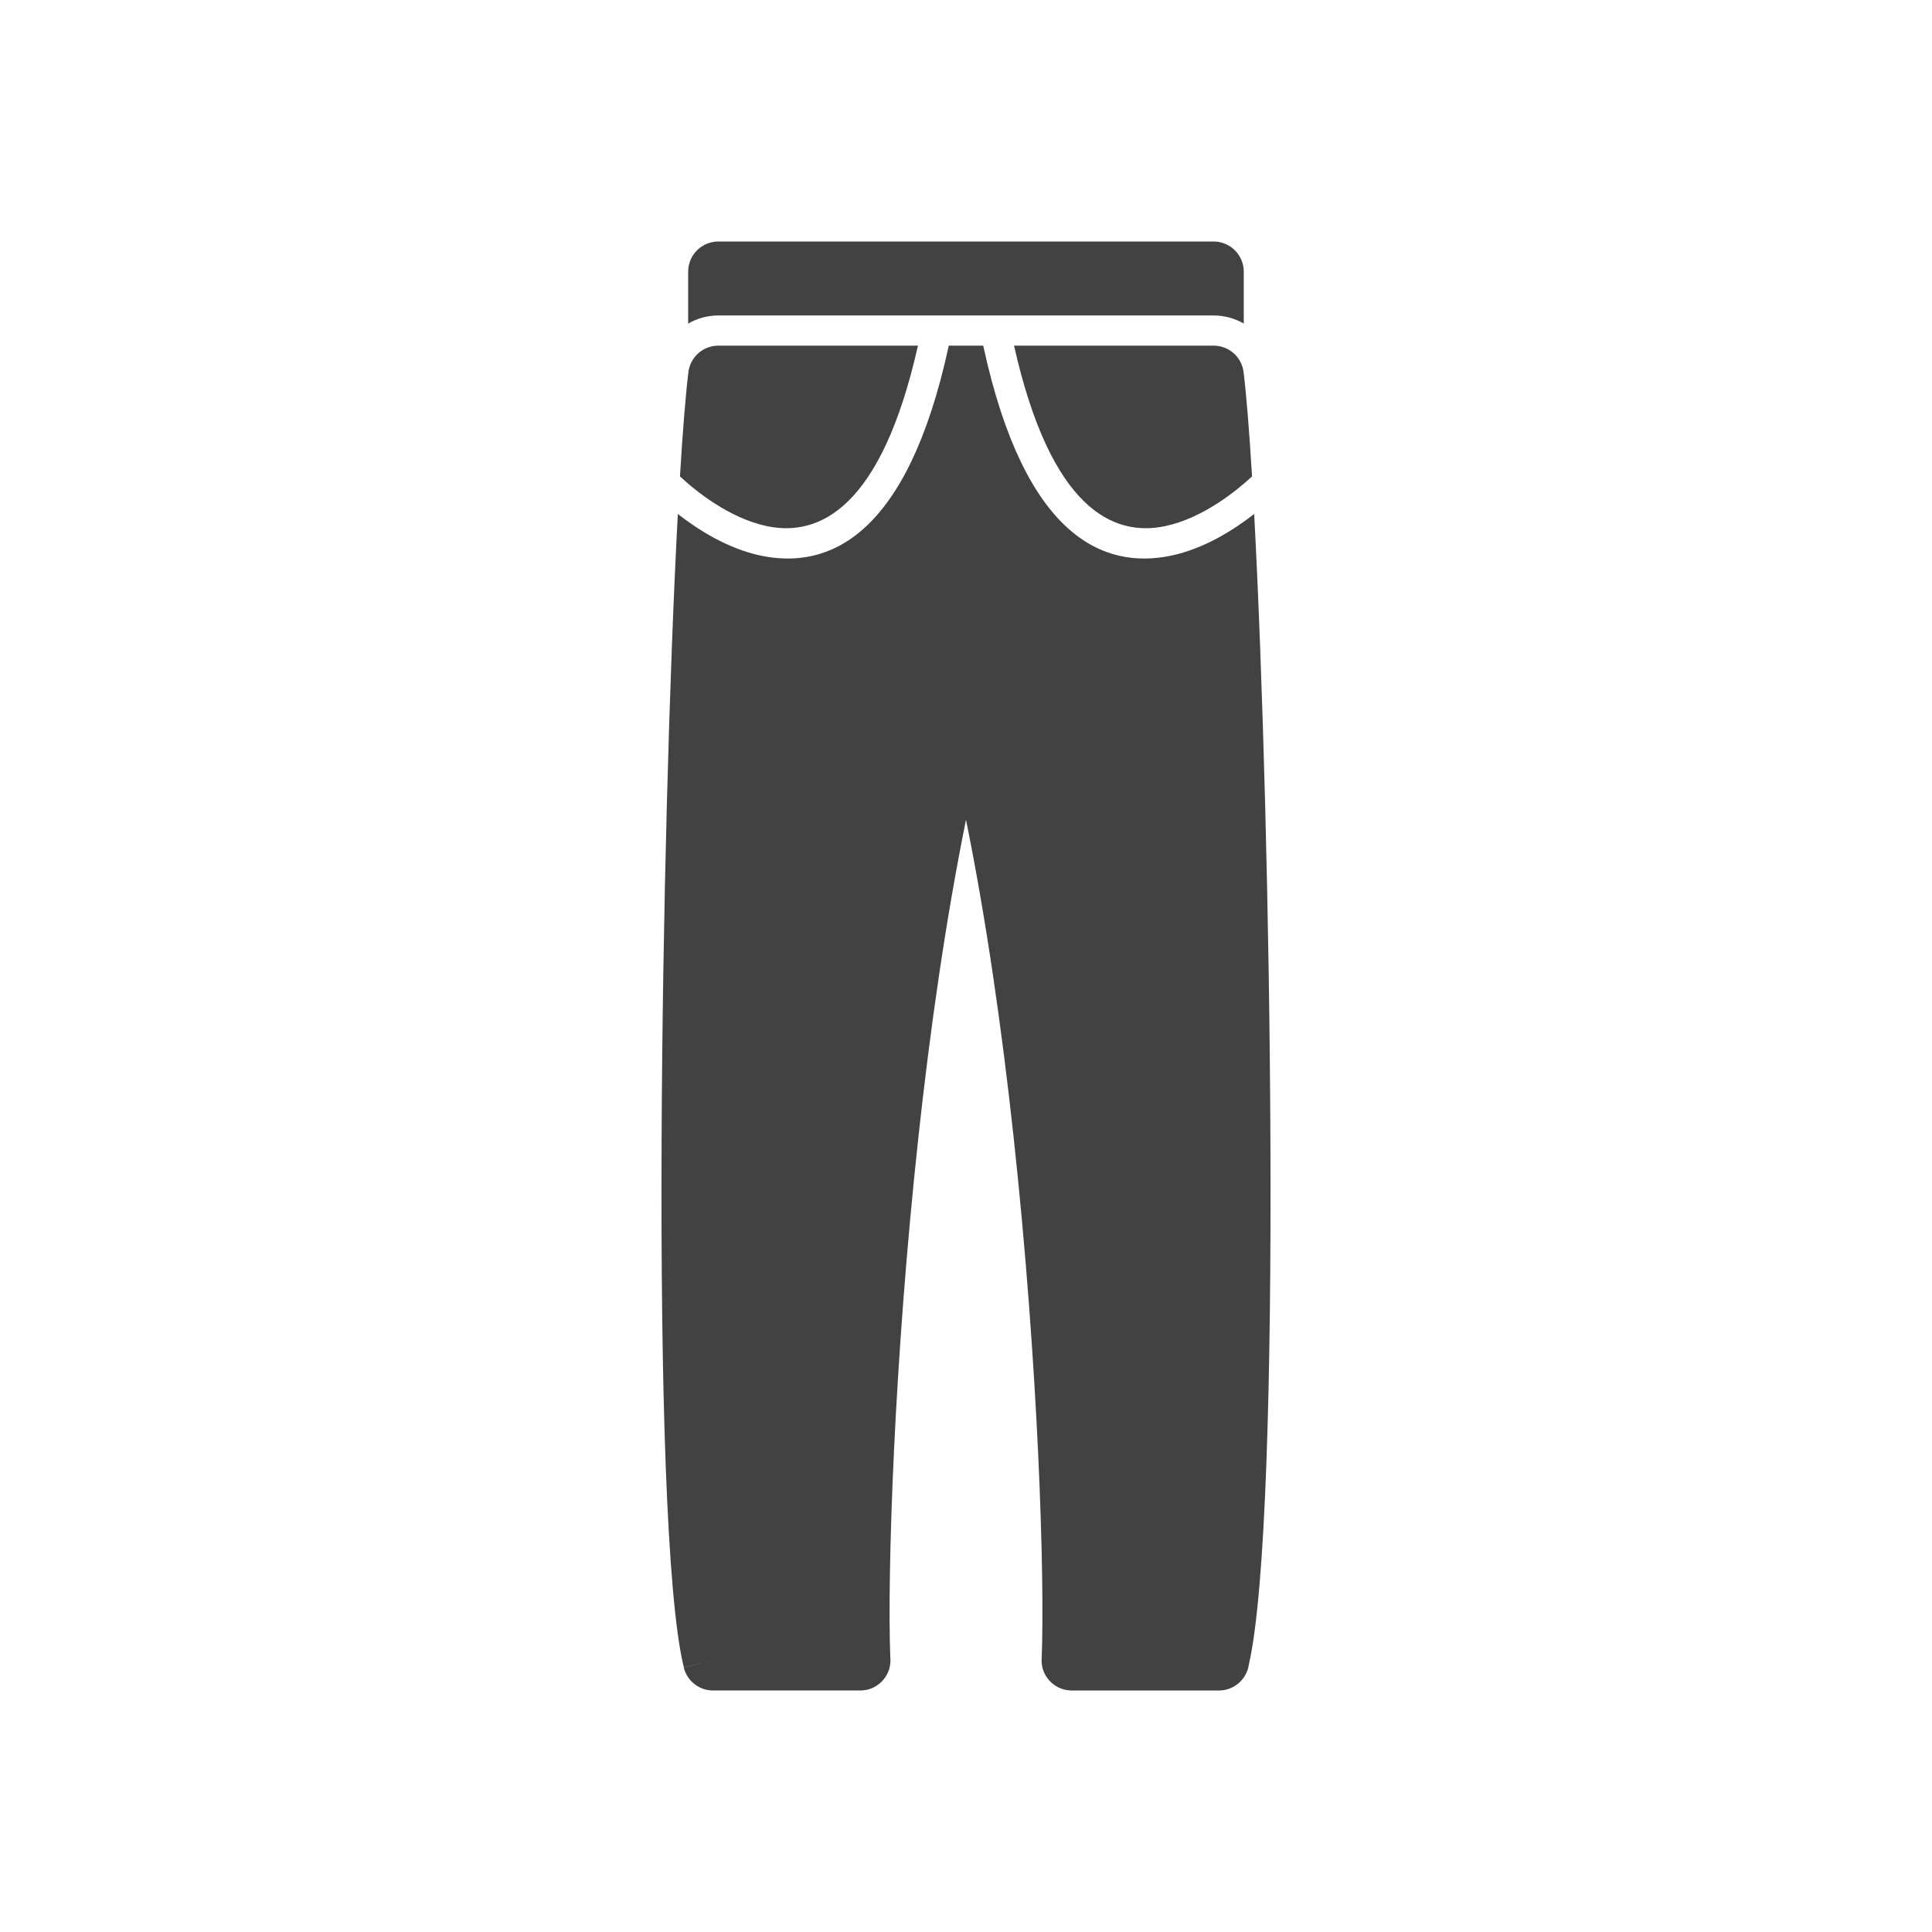 <?xml version="1.0" encoding="UTF-8"?>
<!-- Creator: CorelDRAW -->
<svg xmlns="http://www.w3.org/2000/svg" xmlns:xlink="http://www.w3.org/1999/xlink" xml:space="preserve" width="2048px" height="2048px" style="shape-rendering:geometricPrecision; text-rendering:geometricPrecision; image-rendering:optimizeQuality; fill-rule:evenodd; clip-rule:evenodd" viewBox="0 0 2048 2048">
 <defs>
  <style type="text/css">
   <![CDATA[
    .fil1 {fill:none}
    .fil0 {fill:#424242;fill-rule:nonzero}
   ]]>
  </style>
 </defs>
 <g id="Layer_x0020_1">
  <path class="fil0" d="M701.3 1212.01c0.98,-238.577 8.229,-498.476 17.226,-667.166 21.677,16.924 53.052,36.787 87.931,44.131 71.285,15.008 155.277,-19.069 199.282,-222.577l18.261 0 18.261 0c44.004,203.508 127.996,237.585 199.282,222.577 34.879,-7.344 66.254,-27.209 87.932,-44.132 8.999,168.703 16.244,428.598 17.225,667.167 1.023,248.391 -4.898,474.443 -22.926,552.716 -2.284,15.431 -15.586,27.274 -31.652,27.274l-156.047 0 0 -0.002c-0.424,0 -0.848,-0.007 -1.276,-0.024 -17.659,-0.704 -31.403,-15.592 -30.699,-33.25l0.1 0.004c3.415,-85.637 -3.456,-311.673 -29.812,-554.006 -12.286,-112.965 -28.779,-229.145 -50.387,-335.724 -21.607,106.58 -38.1,222.76 -50.387,335.724 -26.112,240.08 -33.096,464.143 -29.902,551.559 0.142,1.22 0.216,2.461 0.216,3.719 0,17.673 -14.328,32.001 -32.001,32.001l-155.499 0c-14.618,0.263 -27.999,-9.581 -31.628,-24.379l31.08 -7.622 -31 7.5c-18.54,-75.606 -24.613,-304.119 -23.578,-555.489zm373.64 -845.612l211.442 0c16.011,-0.087 29.905,11.831 31.898,28.113l-0.013 0.013c3.025,24.71 6.052,62.697 8.944,110.473 -16.241,15.084 -51.819,44.232 -92.17,52.728 -55.324,11.648 -121.313,-18.733 -160.102,-191.327zm-354.151 138.6c2.852,-47.093 5.835,-84.669 8.817,-109.395 1.416,-16.364 15.148,-29.205 31.878,-29.205l211.577 0c-38.789,172.593 -104.778,202.975 -160.102,191.327 -40.35,-8.496 -75.928,-37.642 -92.17,-52.727z"></path>
  <path class="fil0" d="M729.482 343.022l0 -55.022c0,-17.673 14.328,-32.001 32.001,-32.001l524.954 0c17.673,0 32.001,14.328 32.001,32.001l0 54.964c-9.477,-5.463 -20.448,-8.564 -32.056,-8.564l-524.899 0c-11.648,0 -22.578,3.135 -32.001,8.622z"></path>
 </g>
 <rect class="fil1" width="2048" height="2048"></rect>
</svg>
